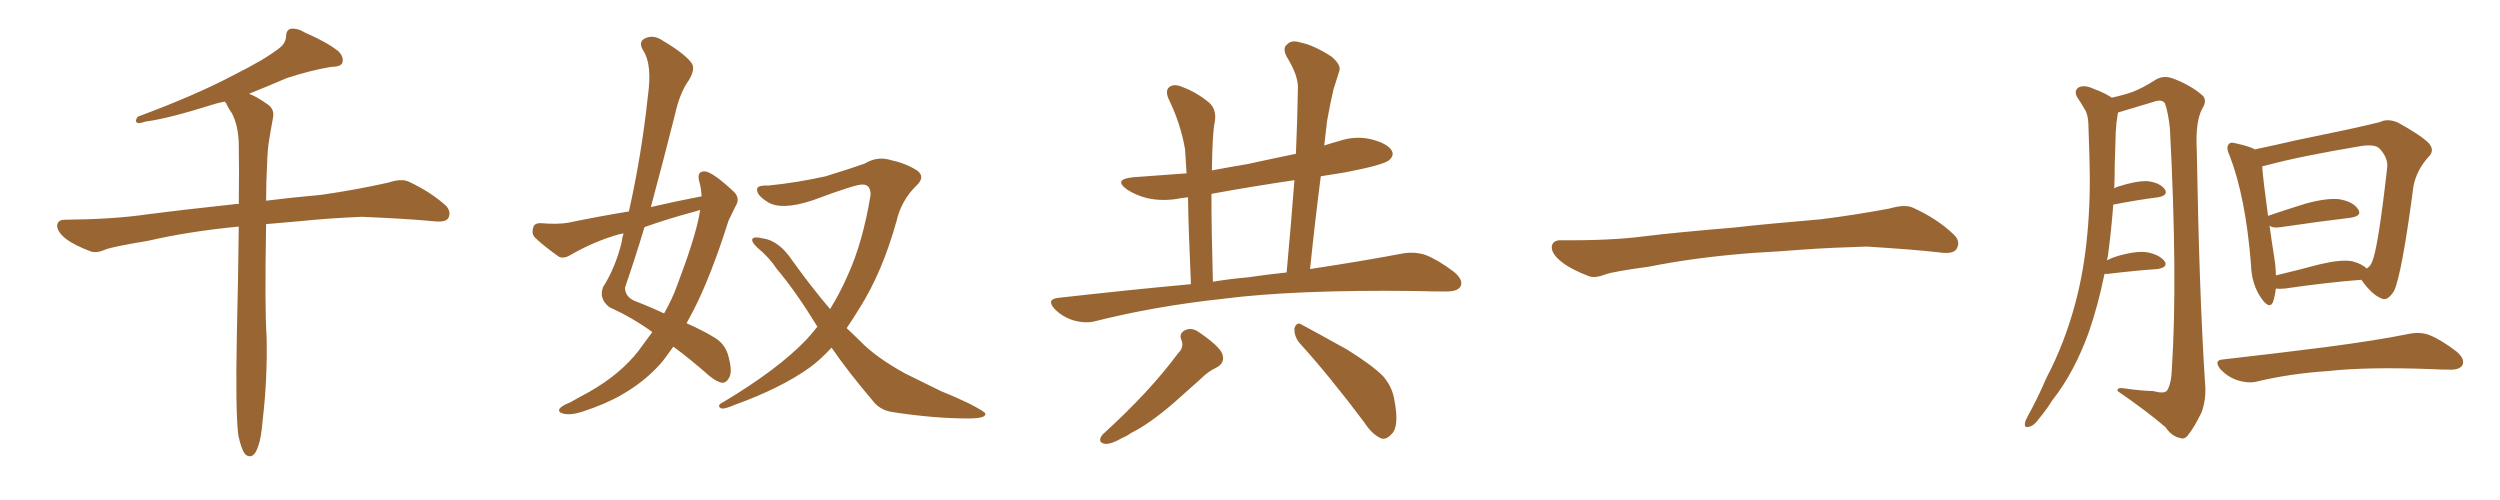 <svg xmlns="http://www.w3.org/2000/svg" xmlns:xlink="http://www.w3.org/1999/xlink" width="750" height="150"><path fill="#996633" padding="10" d="M71.48 130.52L71.48 130.52L71.48 130.52Q70.61 123.19 71.04 101.07L71.04 101.07Q71.48 82.62 71.63 67.97L71.63 67.97Q56.54 69.43 44.53 72.22L44.53 72.22Q33.98 73.97 31.64 74.85L31.64 74.85Q29.00 76.03 27.25 75.44L27.25 75.44Q22.56 73.68 19.92 71.78L19.92 71.78Q17.14 69.58 17.14 67.68L17.14 67.68Q17.29 65.92 19.48 65.92L19.48 65.92Q34.28 65.77 44.09 64.31L44.09 64.31Q53.03 63.13 70.61 61.23L70.61 61.23Q71.04 61.08 71.63 61.23L71.63 61.23Q71.78 51.12 71.63 43.07L71.63 43.07Q71.48 37.65 69.58 33.98L69.58 33.98Q68.41 32.37 67.82 30.91L67.82 30.91Q67.53 30.62 67.38 30.47L67.38 30.47Q65.19 30.91 63.43 31.49L63.43 31.49Q50.39 35.60 43.65 36.47L43.65 36.47Q41.89 37.06 41.31 36.91L41.31 36.91Q40.28 36.47 41.31 35.01L41.31 35.01Q58.74 28.56 70.31 22.41L70.31 22.41Q79.39 17.87 83.50 14.65L83.50 14.65Q85.69 13.18 85.84 10.84L85.84 10.84Q85.84 9.08 87.16 8.64L87.16 8.64Q89.21 8.35 91.55 9.81L91.55 9.81Q98.29 12.74 101.51 15.38L101.51 15.38Q103.27 17.14 102.69 18.90L102.69 18.90Q102.10 20.07 99.32 20.07L99.32 20.07Q93.16 21.09 85.99 23.44L85.99 23.44Q80.57 25.78 74.71 28.13L74.71 28.13Q77.05 29.00 80.13 31.20L80.13 31.20Q82.47 32.67 81.88 35.45L81.88 35.45Q81.30 38.53 80.71 42.19L80.71 42.19Q80.27 44.68 80.13 49.22L80.13 49.22Q79.83 54.93 79.83 60.21L79.83 60.21Q86.72 59.33 96.39 58.45L96.39 58.45Q106.64 56.98 116.46 54.79L116.46 54.79Q120.41 53.47 122.61 54.49L122.61 54.49Q129.20 57.57 133.74 61.67L133.74 61.67Q135.50 63.57 134.47 65.48L134.47 65.48Q133.59 66.80 129.93 66.36L129.93 66.36Q122.31 65.63 108.54 65.04L108.54 65.04Q98.29 65.48 89.94 66.36L89.94 66.36Q84.81 66.80 79.83 67.24L79.83 67.24Q79.39 92.87 79.98 100.93L79.98 100.93Q80.27 113.53 78.81 125.98L78.81 125.98Q78.37 131.40 77.49 133.74L77.49 133.74Q76.76 136.23 75.44 136.82L75.44 136.82Q74.27 137.11 73.39 136.08L73.39 136.08Q72.36 134.62 71.48 130.52ZM210.50 58.89L210.50 58.89Q210.35 56.69 209.91 54.93L209.91 54.93Q208.74 51.27 211.52 51.42L211.52 51.42Q213.87 51.71 219.73 57.13L219.73 57.13Q222.36 59.33 220.61 61.96L220.61 61.96Q219.87 63.57 218.55 66.21L218.55 66.21Q213.28 82.91 208.01 93.16L208.01 93.16Q206.98 95.07 205.96 96.97L205.96 96.97Q211.23 99.32 214.01 101.07L214.01 101.07Q217.53 102.98 218.55 106.93L218.55 106.93Q219.73 111.33 218.85 113.09L218.85 113.09Q218.12 114.70 216.80 114.84L216.80 114.84Q215.19 114.70 212.84 112.79L212.84 112.79Q206.84 107.52 202.00 104.00L202.00 104.00Q200.24 106.49 198.78 108.40L198.78 108.40Q193.80 114.26 186.62 118.36L186.62 118.36Q181.93 121.14 174.76 123.49L174.76 123.49Q171.24 124.66 168.90 124.07L168.90 124.07Q167.29 123.63 167.87 122.61L167.87 122.61Q168.46 121.73 171.09 120.70L171.09 120.70Q173.88 119.09 176.66 117.63L176.66 117.63Q186.18 112.21 191.60 105.18L191.60 105.18Q193.80 102.25 195.70 99.61L195.70 99.61Q189.84 95.36 182.81 92.14L182.81 92.14Q179.59 89.65 180.91 86.13L180.91 86.13Q184.57 80.42 186.47 72.80L186.47 72.80Q186.62 71.34 187.06 70.02L187.06 70.02Q186.18 70.17 185.60 70.31L185.60 70.31Q177.98 72.51 170.95 76.61L170.95 76.61Q169.19 77.64 167.72 77.05L167.72 77.05Q163.33 73.97 160.55 71.34L160.55 71.34Q159.38 70.17 159.96 68.26L159.96 68.26Q160.25 66.94 162.16 66.94L162.16 66.94Q167.29 67.38 170.51 66.80L170.51 66.80Q179.74 64.89 188.67 63.43L188.67 63.43Q192.48 46.44 194.38 28.71L194.38 28.71Q195.70 19.19 192.92 15.09L192.92 15.09Q191.46 12.60 193.36 11.57L193.36 11.57Q196.00 10.25 198.78 12.16L198.78 12.16Q205.66 16.26 207.57 19.04L207.57 19.04Q208.59 20.80 206.69 24.02L206.69 24.02Q203.91 27.83 202.44 34.57L202.44 34.57Q198.93 48.49 195.26 62.11L195.26 62.11Q202.88 60.35 210.50 58.89ZM208.59 63.43L208.59 63.43Q200.83 65.48 193.36 68.12L193.36 68.12Q190.58 77.34 187.50 86.28L187.50 86.28Q187.50 88.92 190.28 90.23L190.28 90.23Q195.26 92.14 199.22 94.04L199.22 94.04Q201.71 89.65 203.17 85.55L203.17 85.55Q208.45 71.63 209.77 64.60L209.77 64.60Q209.91 63.57 210.06 62.99L210.06 62.99Q209.18 63.28 208.59 63.43ZM249.46 104.30L249.46 104.30L249.46 104.30Q246.09 107.96 242.87 110.30L242.87 110.30Q234.23 116.46 220.46 121.44L220.46 121.44Q217.09 122.90 216.21 122.46L216.21 122.46Q214.89 121.58 217.09 120.56L217.09 120.56Q233.50 110.74 241.99 101.81L241.99 101.81Q243.75 99.90 245.21 98.00L245.21 98.00Q238.77 87.45 233.06 80.71L233.06 80.71Q230.86 77.34 227.20 74.27L227.20 74.27Q225.29 72.51 225.73 71.63L225.73 71.63Q226.32 70.90 228.66 71.48L228.66 71.48Q233.64 72.07 237.74 78.22L237.74 78.22Q243.31 85.99 249.02 92.72L249.02 92.72Q252.10 87.74 254.44 82.32L254.44 82.32Q258.84 72.66 261.18 58.45L261.18 58.45Q261.18 55.37 258.84 55.37L258.84 55.37Q257.23 55.08 243.90 60.06L243.90 60.06Q234.23 63.28 230.13 60.50L230.13 60.50Q226.61 58.30 227.20 56.40L227.20 56.40Q227.78 55.52 230.57 55.66L230.57 55.66Q239.21 54.79 247.71 52.88L247.71 52.88Q255.32 50.54 259.42 49.07L259.42 49.07Q263.23 46.73 267.33 48.05L267.33 48.05Q271.58 48.93 275.10 51.12L275.10 51.12Q277.73 53.03 274.95 55.66L274.95 55.66Q270.41 60.06 268.95 66.36L268.95 66.36Q264.70 81.59 257.96 92.29L257.96 92.29Q255.91 95.65 254.00 98.44L254.00 98.44Q256.20 100.49 258.11 102.39L258.11 102.39Q262.79 107.23 271.58 112.06L271.58 112.06Q275.68 114.11 282.28 117.33L282.28 117.33Q286.67 119.09 290.63 121.00L290.63 121.00Q295.46 123.49 295.61 124.07L295.61 124.07Q295.90 125.54 290.48 125.54L290.48 125.54Q280.22 125.54 267.77 123.63L267.77 123.63Q263.82 123.05 261.62 119.97L261.62 119.97Q254.74 111.91 249.46 104.30ZM357.28 85.25L357.28 85.25Q356.54 68.99 356.40 59.18L356.40 59.18Q355.08 59.33 354.20 59.47L354.20 59.47Q349.07 60.50 344.24 59.47L344.24 59.47Q340.72 58.59 338.09 56.84L338.09 56.84Q333.84 53.76 339.99 53.17L339.99 53.17Q348.34 52.59 355.96 52.00L355.96 52.00Q355.66 47.17 355.52 44.82L355.52 44.82Q354.20 37.06 350.54 29.59L350.54 29.59Q349.51 27.10 350.83 26.07L350.83 26.07Q352.29 25.05 354.64 26.07L354.64 26.07Q359.03 27.69 362.70 30.76L362.70 30.76Q365.04 32.81 364.45 36.47L364.45 36.47Q363.72 39.55 363.57 51.12L363.57 51.12Q368.99 50.10 374.27 49.22L374.27 49.22Q381.59 47.61 388.77 46.14L388.77 46.14Q389.21 36.18 389.36 26.81L389.36 26.81Q389.65 22.85 385.99 16.99L385.99 16.99Q384.67 14.36 386.13 13.33L386.13 13.33Q387.45 11.87 390.09 12.74L390.09 12.74Q394.04 13.48 399.46 16.99L399.46 16.99Q402.39 19.48 401.81 21.24L401.81 21.24Q401.07 23.58 400.05 26.81L400.05 26.81Q399.17 30.47 398.14 36.18L398.14 36.18Q397.71 39.99 397.27 43.65L397.27 43.65Q399.46 42.92 401.66 42.33L401.66 42.33Q406.79 40.58 411.77 41.89L411.77 41.89Q416.60 43.21 417.63 45.41L417.63 45.41Q418.21 46.73 416.75 48.05L416.75 48.05Q414.99 49.51 403.56 51.71L403.56 51.71Q399.76 52.29 396.24 52.88L396.24 52.88Q394.48 66.50 393.02 80.71L393.02 80.71Q409.42 78.22 420.85 76.03L420.85 76.03Q424.37 75.44 427.59 76.46L427.59 76.46Q431.40 77.93 436.23 81.59L436.23 81.59Q439.16 84.08 438.13 85.99L438.13 85.99Q437.26 87.45 433.74 87.45L433.74 87.45Q429.49 87.45 424.51 87.30L424.51 87.30Q388.48 86.87 366.80 89.65L366.80 89.65Q346.44 91.85 328.42 96.39L328.42 96.39Q325.63 97.12 321.97 96.09L321.97 96.09Q318.75 95.07 316.41 92.72L316.41 92.72Q313.77 89.79 317.43 89.36L317.43 89.36Q338.23 87.01 357.28 85.25ZM374.41 83.20L374.41 83.20Q380.27 82.32 385.99 81.74L385.99 81.74Q387.30 67.38 388.33 54.05L388.33 54.05Q375.44 55.96 363.43 58.15L363.43 58.15Q363.43 68.99 363.87 84.52L363.87 84.52Q369.14 83.64 374.41 83.20ZM353.47 105.91L353.47 105.91Q355.37 104.15 354.35 101.81L354.35 101.81Q353.61 99.76 355.96 98.88L355.96 98.88Q357.71 98.29 359.62 99.61L359.62 99.61Q365.63 103.71 366.65 106.05L366.65 106.05Q367.68 108.84 364.89 110.30L364.89 110.30Q362.55 111.33 360.21 113.67L360.21 113.67Q356.54 116.89 352.15 120.85L352.15 120.85Q344.68 127.29 339.26 129.93L339.26 129.93Q338.09 130.81 336.62 131.40L336.62 131.40Q333.40 133.30 331.49 133.15L331.49 133.15Q329.00 132.71 330.76 130.37L330.76 130.37Q344.97 117.48 353.47 105.91ZM389.79 102.83L389.79 102.83L389.79 102.83Q388.18 100.78 388.33 98.44L388.33 98.44Q389.06 96.39 390.53 97.41L390.53 97.41Q395.21 99.90 404.15 104.88L404.15 104.88Q411.91 109.72 414.99 112.94L414.99 112.94Q417.77 116.16 418.36 120.26L418.36 120.26Q419.82 128.03 417.48 130.22L417.48 130.22Q415.87 131.98 414.40 131.54L414.40 131.54Q411.62 130.37 409.28 126.71L409.28 126.71Q398.73 112.65 389.79 102.83ZM525.88 75.88L525.88 75.88L525.88 75.88Q508.59 77.20 494.82 79.98L494.82 79.98Q483.98 81.45 481.64 82.32L481.64 82.32Q478.56 83.50 476.81 82.91L476.81 82.91Q471.39 80.86 468.60 78.66L468.60 78.66Q465.38 76.17 465.53 73.97L465.53 73.97Q465.82 72.07 468.16 72.07L468.16 72.07Q483.11 72.22 493.21 70.90L493.21 70.90Q502.59 69.73 520.31 68.26L520.31 68.26Q529.10 67.24 546.39 65.77L546.39 65.77Q556.79 64.45 566.89 62.55L566.89 62.55Q571.44 61.23 573.78 62.26L573.78 62.26Q581.25 65.63 586.23 70.46L586.23 70.46Q588.28 72.51 586.96 74.71L586.96 74.71Q585.94 76.32 581.84 75.73L581.84 75.73Q574.22 74.85 560.01 73.97L560.01 73.97Q549.61 74.27 541.26 74.85L541.26 74.85Q533.79 75.44 525.88 75.88ZM631.35 82.18L631.35 82.18Q629.44 91.55 626.66 99.61L626.66 99.61Q622.27 111.77 615.67 120.12L615.67 120.12Q614.06 122.75 611.87 125.39L611.87 125.39Q610.11 127.88 608.64 128.03L608.64 128.03Q607.32 128.47 607.47 127.00L607.47 127.00Q607.62 126.12 608.20 125.10L608.20 125.10Q611.28 119.53 613.92 113.38L613.92 113.38Q619.48 102.83 622.71 90.53L622.71 90.53Q625.20 81.15 626.22 70.02L626.22 70.02Q627.25 59.03 626.81 46.58L626.81 46.58Q626.66 41.46 626.51 37.06L626.51 37.06Q626.37 34.13 625.34 32.67L625.34 32.67Q624.17 30.62 623.14 29.15L623.14 29.15Q622.12 27.25 623.58 26.22L623.58 26.22Q625.34 25.34 628.13 26.66L628.13 26.66Q631.35 27.83 633.54 29.30L633.54 29.30Q637.50 28.42 639.84 27.54L639.84 27.54Q642.63 26.51 647.02 23.73L647.02 23.73Q649.22 22.56 652.00 23.58L652.00 23.58Q657.28 25.63 660.50 28.42L660.50 28.42Q662.40 29.88 660.64 32.67L660.64 32.67Q658.59 36.47 659.03 44.97L659.03 44.97Q659.77 88.18 661.52 114.99L661.52 114.99Q661.96 119.53 660.50 123.63L660.50 123.63Q658.30 128.17 656.54 130.37L656.54 130.37Q655.37 131.98 654.05 131.40L654.05 131.40Q651.56 130.96 649.66 128.17L649.66 128.17Q644.24 123.49 635.30 117.33L635.30 117.33Q634.86 116.02 637.94 116.60L637.94 116.60Q642.04 117.19 646.00 117.33L646.00 117.33Q649.22 118.21 650.10 117.19L650.10 117.19Q651.42 115.14 651.56 110.60L651.56 110.60Q653.32 83.50 650.98 38.67L650.98 38.67Q650.54 34.13 649.51 31.05L649.51 31.05Q648.63 29.59 645.85 30.62L645.85 30.62Q640.58 32.23 635.60 33.69L635.60 33.69Q635.30 33.69 635.45 33.84L635.45 33.84Q635.30 34.13 635.30 34.28L635.30 34.28Q634.86 36.91 634.72 39.70L634.72 39.70Q634.57 44.38 634.42 49.66L634.42 49.66Q634.42 53.03 634.28 56.54L634.28 56.54Q634.86 56.10 635.45 55.96L635.45 55.96Q641.02 54.20 644.24 54.35L644.24 54.35Q647.90 54.79 649.37 56.69L649.37 56.69Q650.68 58.59 647.46 59.18L647.46 59.18Q641.60 59.91 633.98 61.38L633.98 61.38Q633.40 69.14 632.37 76.76L632.37 76.76Q632.23 77.49 632.08 78.08L632.08 78.08Q633.54 77.34 635.45 76.76L635.45 76.76Q641.16 75.15 644.38 75.73L644.38 75.73Q647.90 76.46 649.37 78.37L649.37 78.37Q650.54 80.13 647.31 80.71L647.31 80.71Q640.72 81.15 632.23 82.18L632.23 82.18Q631.49 82.18 631.35 82.18ZM682.76 86.57L682.76 86.57Q682.47 88.92 681.88 90.67L681.88 90.67Q680.86 92.87 678.52 89.65L678.52 89.65Q675.44 85.40 675.29 79.25L675.29 79.25Q673.68 59.03 668.85 46.58L668.85 46.58Q667.68 44.09 668.70 43.21L668.70 43.21Q669.14 42.48 671.04 43.07L671.04 43.07Q675 43.95 676.46 44.82L676.46 44.82Q682.03 43.65 688.33 42.19L688.33 42.19Q697.27 40.28 704.44 38.82L704.44 38.82Q709.86 37.65 713.96 36.62L713.96 36.62Q716.31 35.45 719.38 36.77L719.38 36.77Q726.27 40.58 728.61 42.92L728.61 42.92Q730.52 45.12 728.61 47.02L728.61 47.02Q725.10 50.83 724.07 55.66L724.07 55.66L724.07 55.66Q720.56 82.32 718.21 87.30L718.21 87.30Q716.16 90.53 714.40 89.50L714.40 89.50Q711.62 88.48 708.40 83.94L708.40 83.94Q698.58 84.67 685.40 86.57L685.40 86.57Q683.79 86.72 682.76 86.57ZM705.62 78.37L705.62 78.37Q708.54 79.10 710.01 80.57L710.01 80.57Q711.18 79.83 711.62 78.52L711.62 78.52Q713.38 74.85 716.16 50.24L716.16 50.24Q716.46 47.31 713.82 44.53L713.82 44.53Q712.50 43.21 708.40 43.80L708.40 43.80Q689.94 46.88 679.69 49.66L679.69 49.66Q678.81 49.80 678.66 49.95L678.66 49.95Q678.96 54.20 680.42 64.75L680.42 64.75Q685.55 62.99 691.70 61.08L691.70 61.08Q698.14 59.33 701.81 59.77L701.81 59.77Q705.91 60.50 707.37 62.70L707.37 62.70Q708.84 64.75 705.18 65.33L705.18 65.33Q696.39 66.36 684.38 68.12L684.38 68.12Q681.88 68.55 680.86 67.68L680.86 67.68Q681.45 72.07 682.32 77.49L682.32 77.49Q682.76 80.27 682.76 82.62L682.76 82.62Q688.92 81.15 696.09 79.25L696.09 79.25Q702.39 77.78 705.62 78.37ZM667.09 107.81L667.09 107.81L667.09 107.81Q683.79 105.91 697.56 104.15L697.56 104.15Q713.23 102.10 722.46 100.20L722.46 100.20Q725.98 99.46 728.76 100.49L728.76 100.49Q732.42 101.95 736.96 105.47L736.96 105.47Q739.60 107.67 738.72 109.57L738.72 109.57Q737.84 111.04 734.62 110.89L734.62 110.89Q732.28 110.89 729.49 110.74L729.49 110.74Q710.16 110.01 698.29 111.33L698.29 111.33Q687.16 112.06 677.34 114.40L677.34 114.40Q674.85 115.14 671.34 114.11L671.34 114.11Q668.55 113.23 666.21 110.89L666.21 110.89Q663.87 107.96 667.09 107.81Z"/></svg>